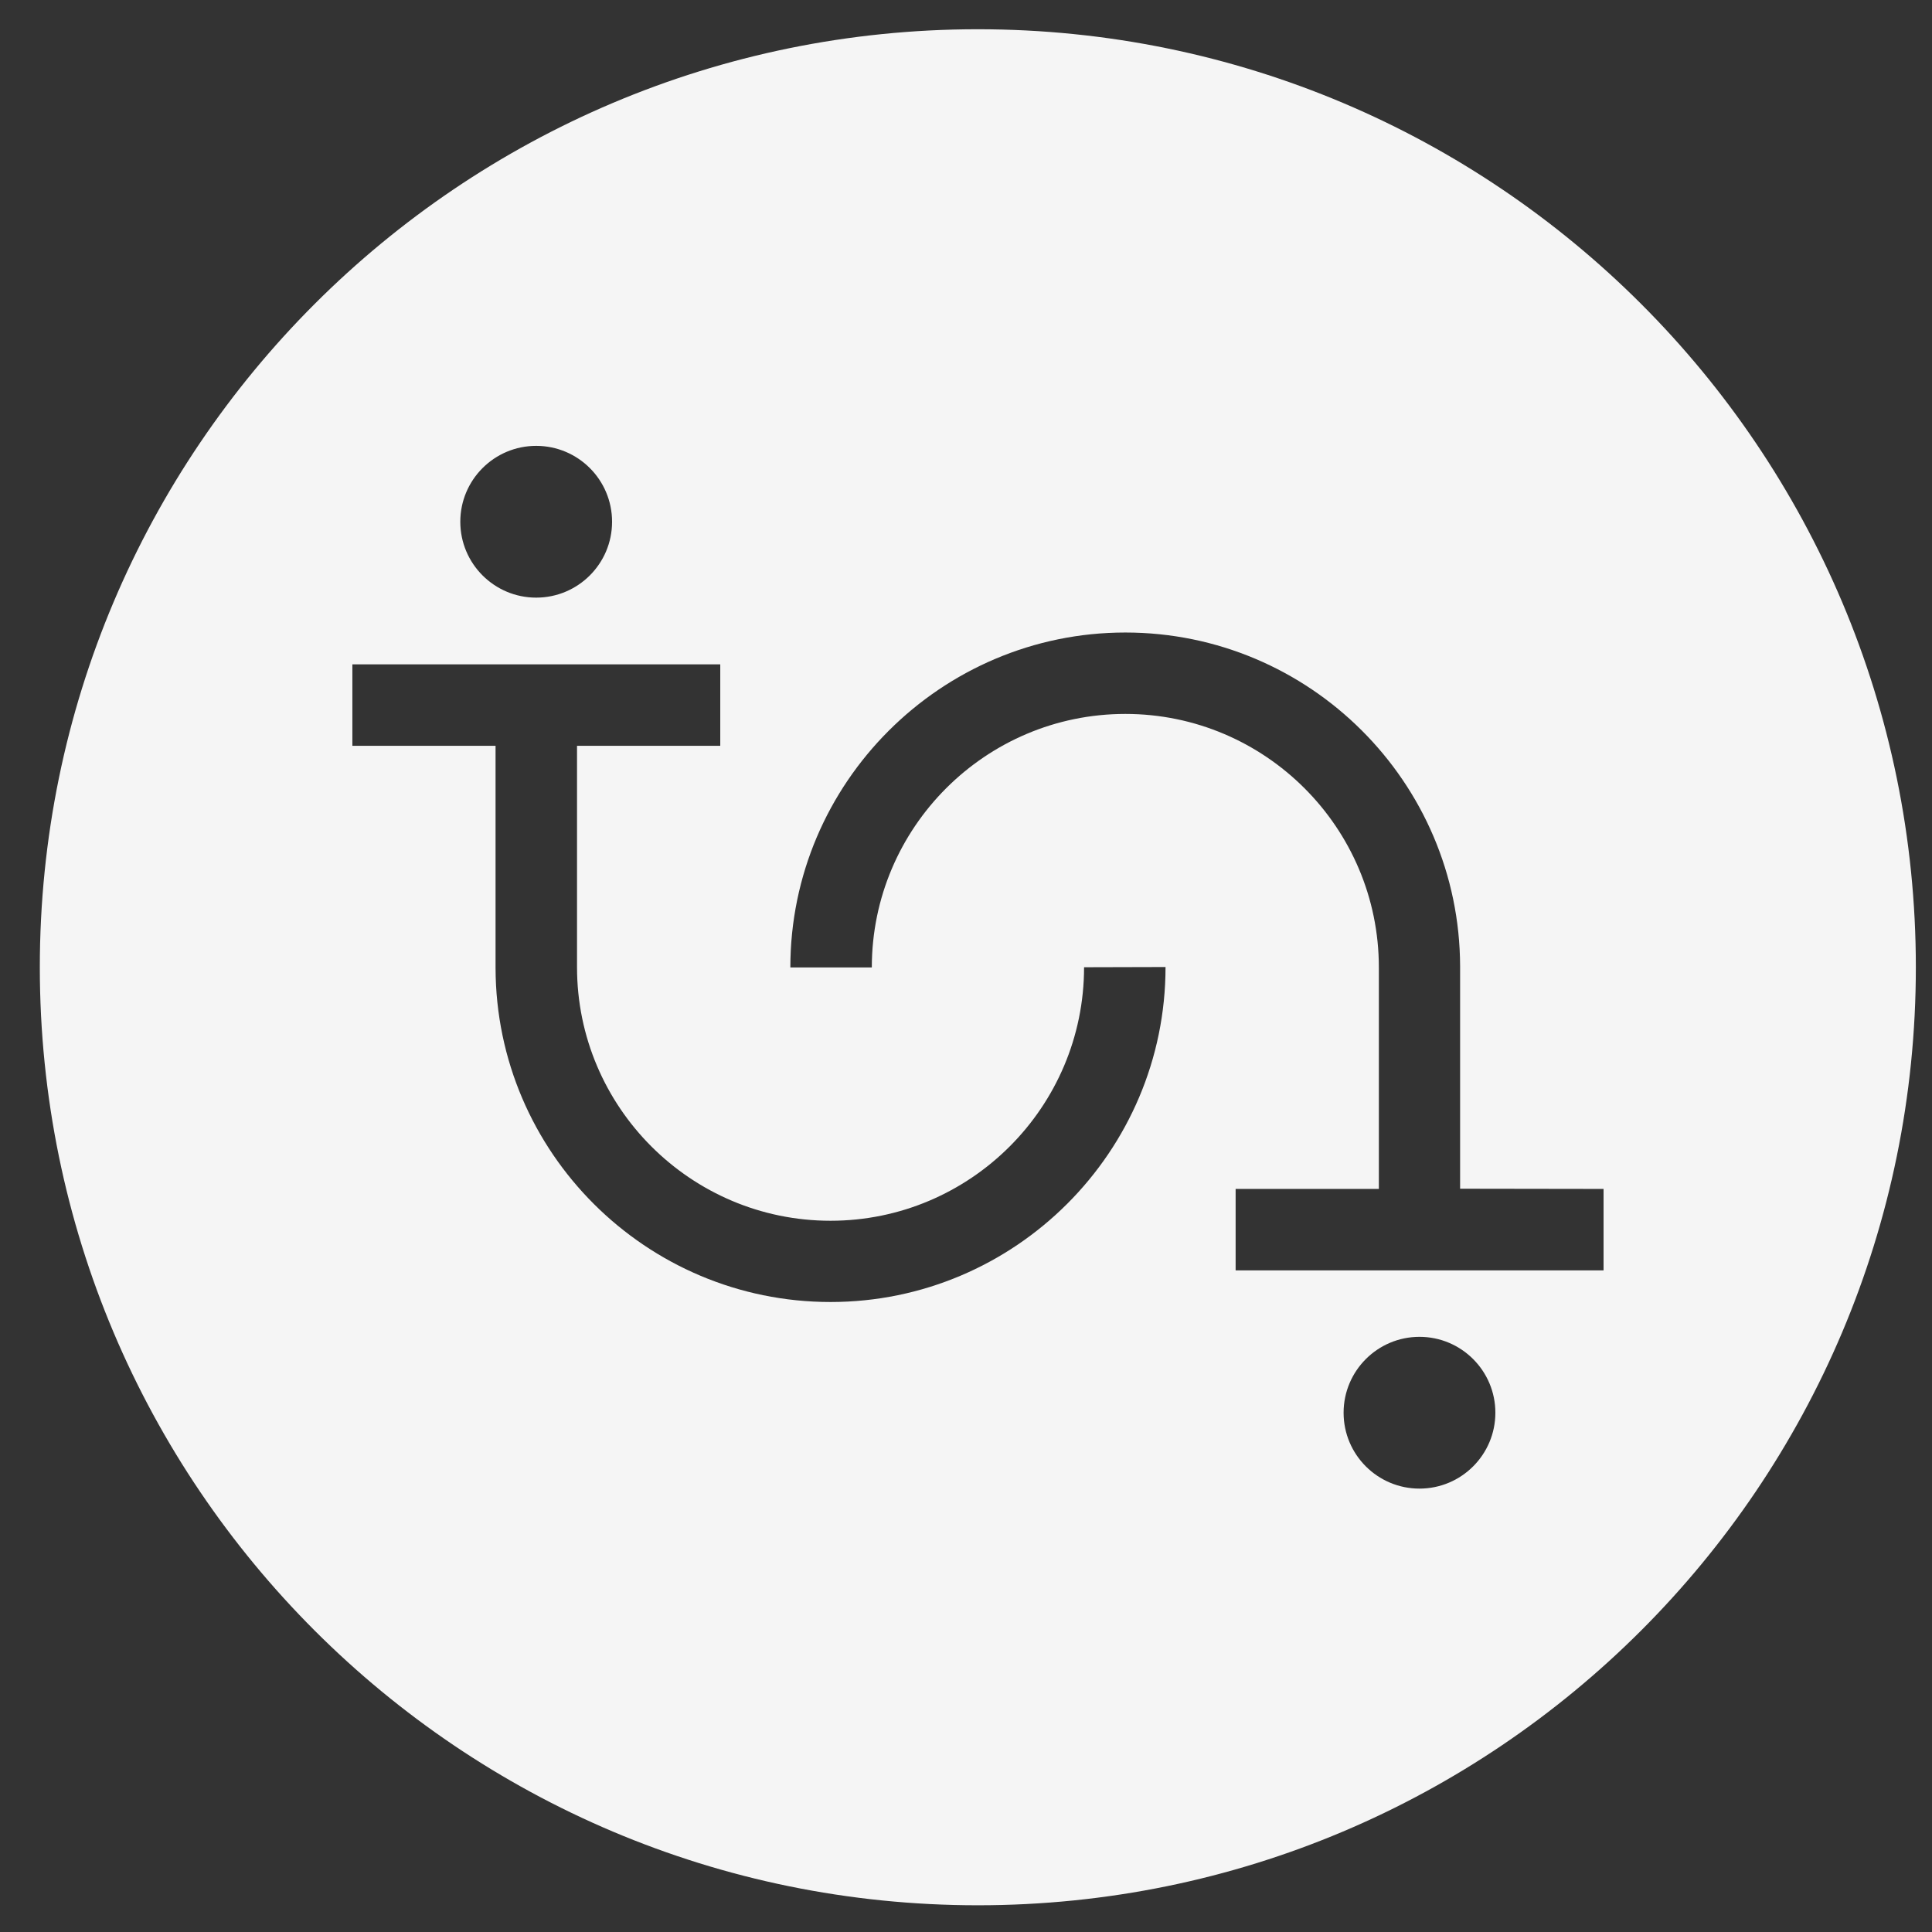 <svg width="36" height="36" viewBox="0 0 36 36" fill="none" xmlns="http://www.w3.org/2000/svg">
<rect x="0" y="0" width="36" height="36" fill="#333333" stroke="none"/>
<path d="M18.221 0.545C8.569 0.545 0.742 8.372 0.742 18.023C0.742 27.675 8.569 35.502 18.221 35.502C27.872 35.502 35.699 27.679 35.699 18.023C35.699 8.368 27.876 0.545 18.221 0.545ZM9.991 8.308C10.772 8.308 11.405 8.941 11.405 9.722C11.405 10.503 10.772 11.136 9.991 11.136C9.211 11.136 8.577 10.503 8.577 9.722C8.577 8.941 9.211 8.308 9.991 8.308ZM15.476 24.261C12.039 24.261 9.242 21.473 9.234 18.039L9.234 13.897L6.566 13.897L6.566 12.379L13.421 12.379L13.421 13.897L10.752 13.897L10.752 18.023C10.752 20.628 12.871 22.747 15.476 22.747C18.081 22.747 20.2 20.628 20.2 18.023L21.718 18.019C21.718 21.461 18.914 24.261 15.476 24.261ZM26.45 27.738C25.669 27.738 25.036 27.105 25.036 26.324C25.036 25.544 25.669 24.91 26.45 24.91C27.231 24.91 27.864 25.544 27.864 26.324C27.864 27.105 27.231 27.738 26.45 27.738ZM29.88 23.672L23.024 23.672L23.024 22.154L25.693 22.154L25.693 18.027C25.693 15.422 23.574 13.303 20.969 13.303C18.364 13.303 16.245 15.422 16.245 18.027L14.727 18.027C14.727 14.586 17.535 11.786 20.969 11.786C24.403 11.786 27.199 14.574 27.207 18.007L27.207 22.15L27.211 22.15L29.88 22.154L29.88 23.672Z" fill="#F5F5F5"/>
</svg>
